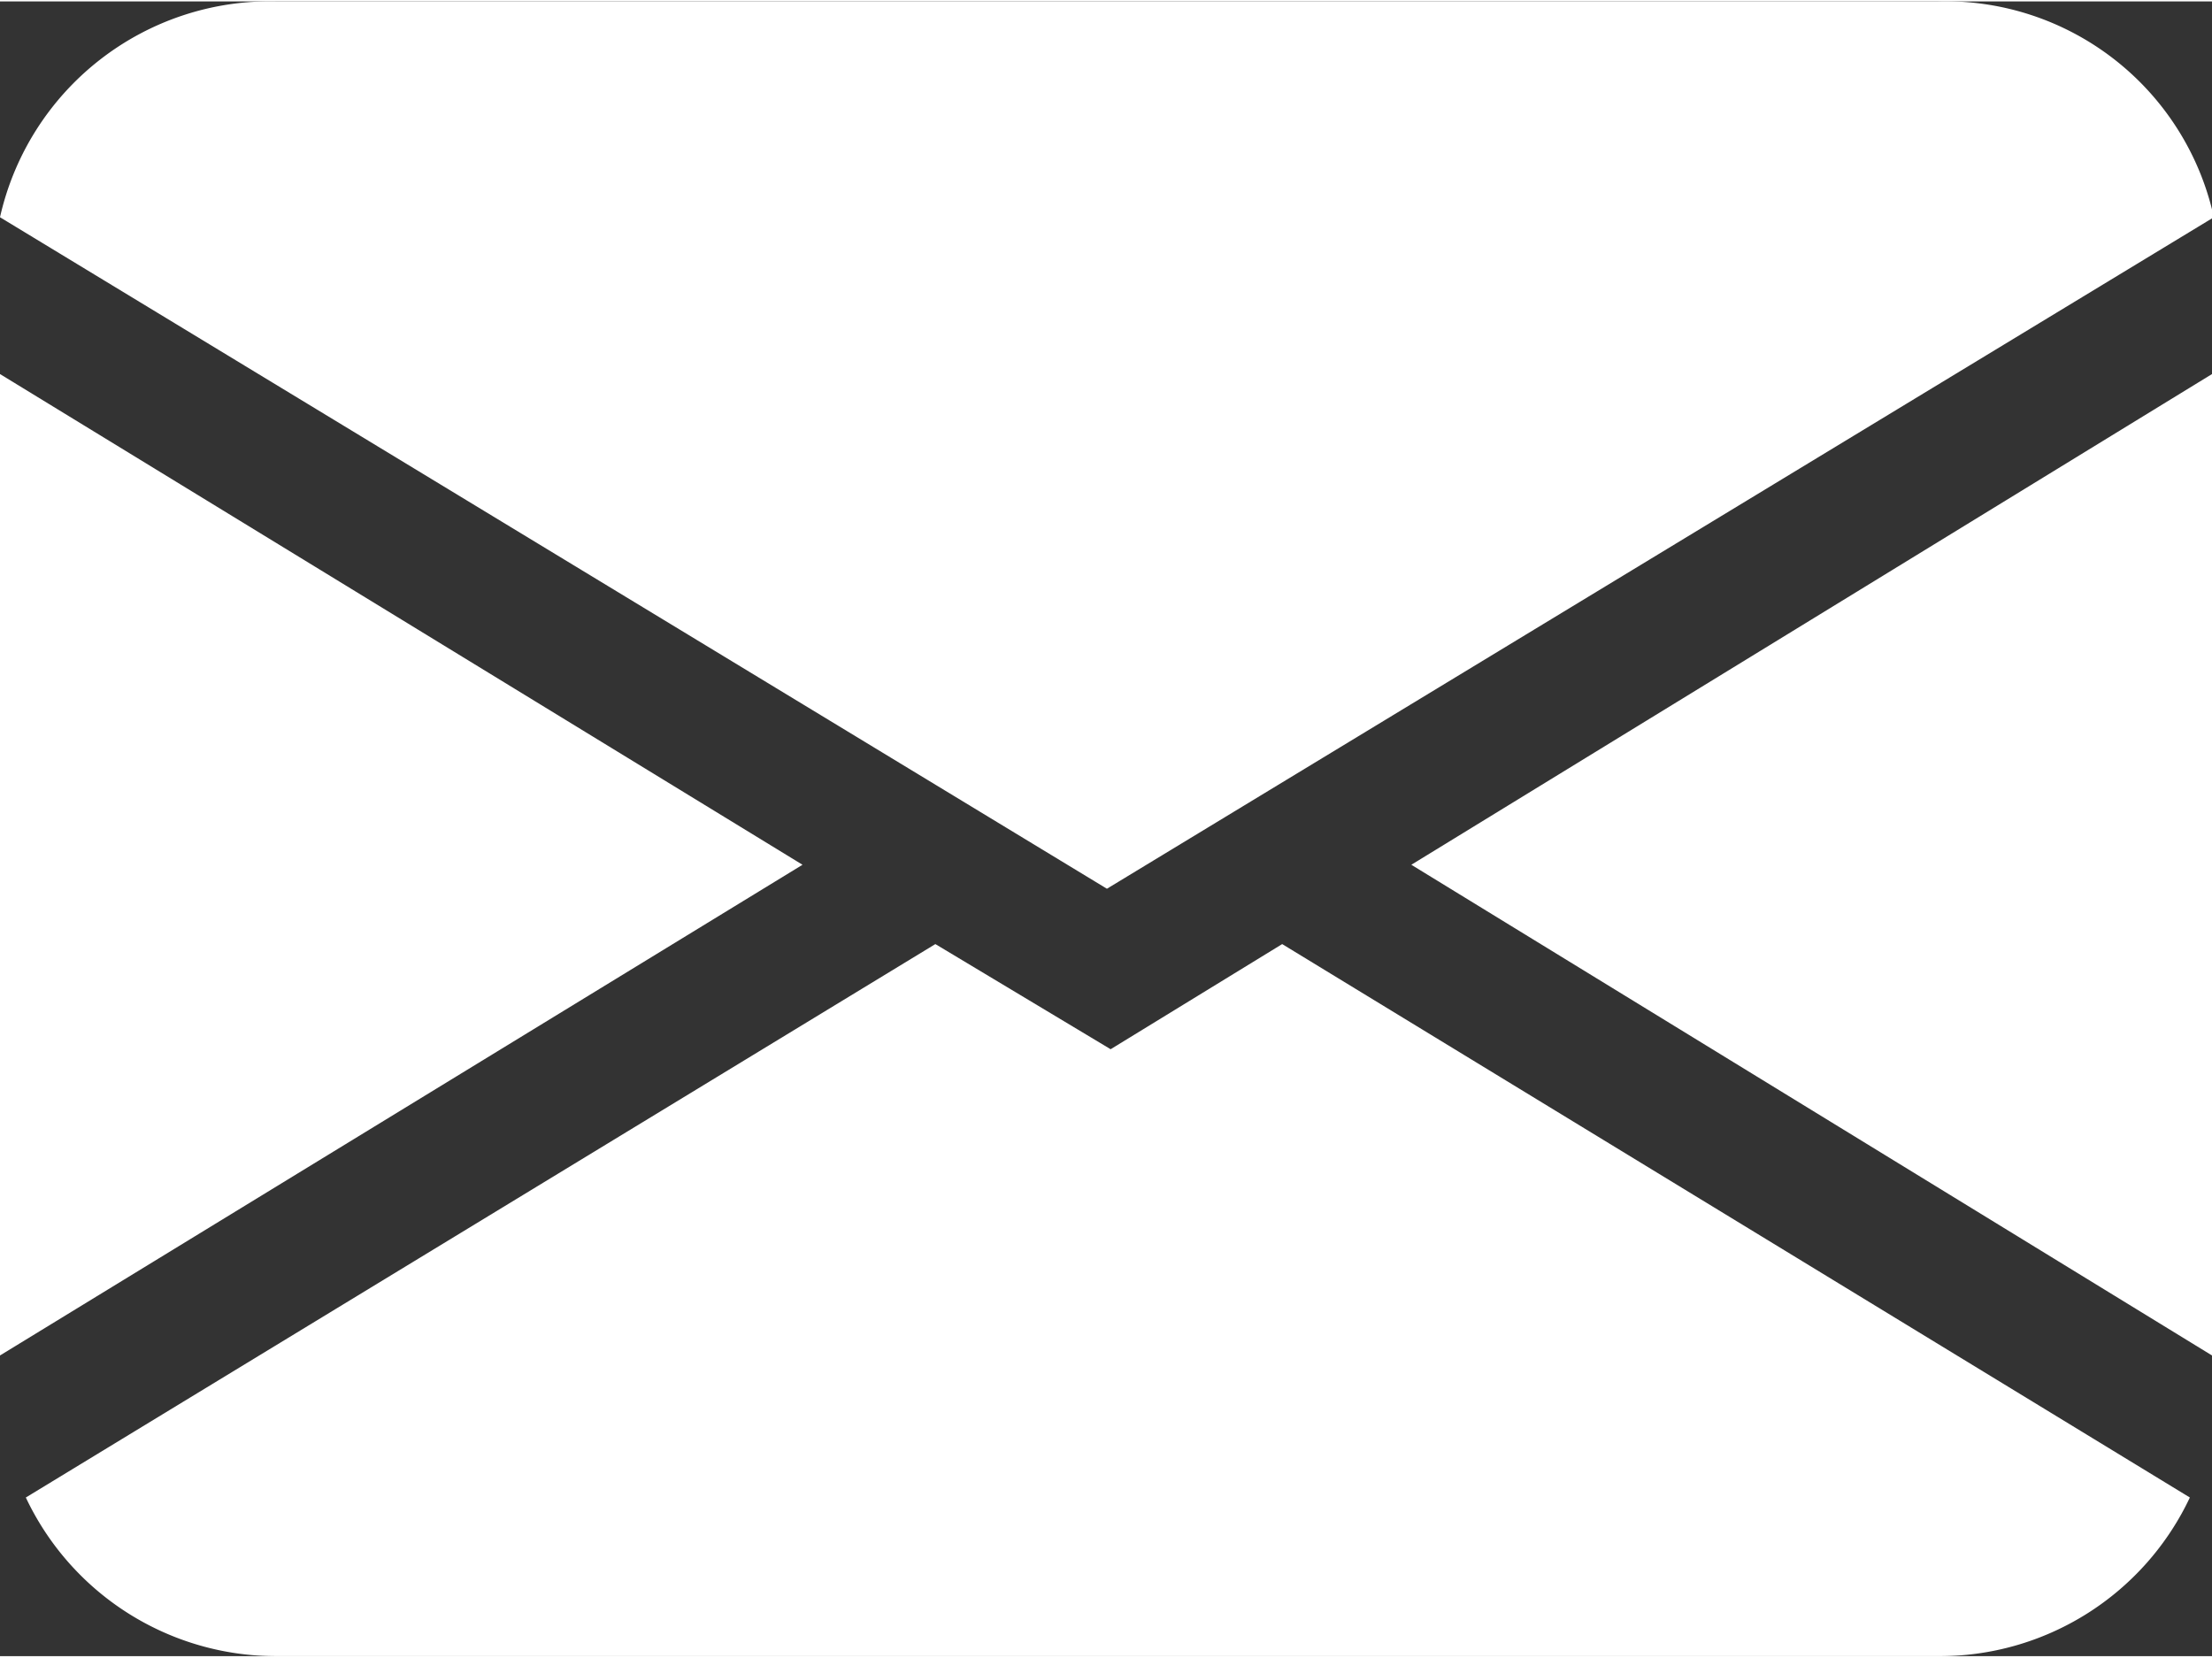 <svg xmlns="http://www.w3.org/2000/svg" width="4.23mm" height="3.17mm" viewBox="0 0 11.99 8.97">
  <rect x="0" y="0" width="11.99" height="8.97" fill="#333333" stroke="none"/>
  <defs>
    <style>
      .a {
        fill: #fff;
      }
    </style>
  </defs>
  <title>envelope-fill</title>
  <path class="a" d="M.13,1.3A1.5,1.5,0,0,1,1.63.13h9a1.49,1.49,0,0,1,1.5,1.17l-6,3.64Zm0,.85V7.47L4.48,4.81ZM5.2,5.24l-4.93,3a1.5,1.5,0,0,0,1.36.86h9A1.5,1.5,0,0,0,12,8.24l-4.92-3-.93.57Zm2.58-.43,4.34,2.66V2.15Z" transform="translate(-0.13 -0.13)"/>
</svg>

